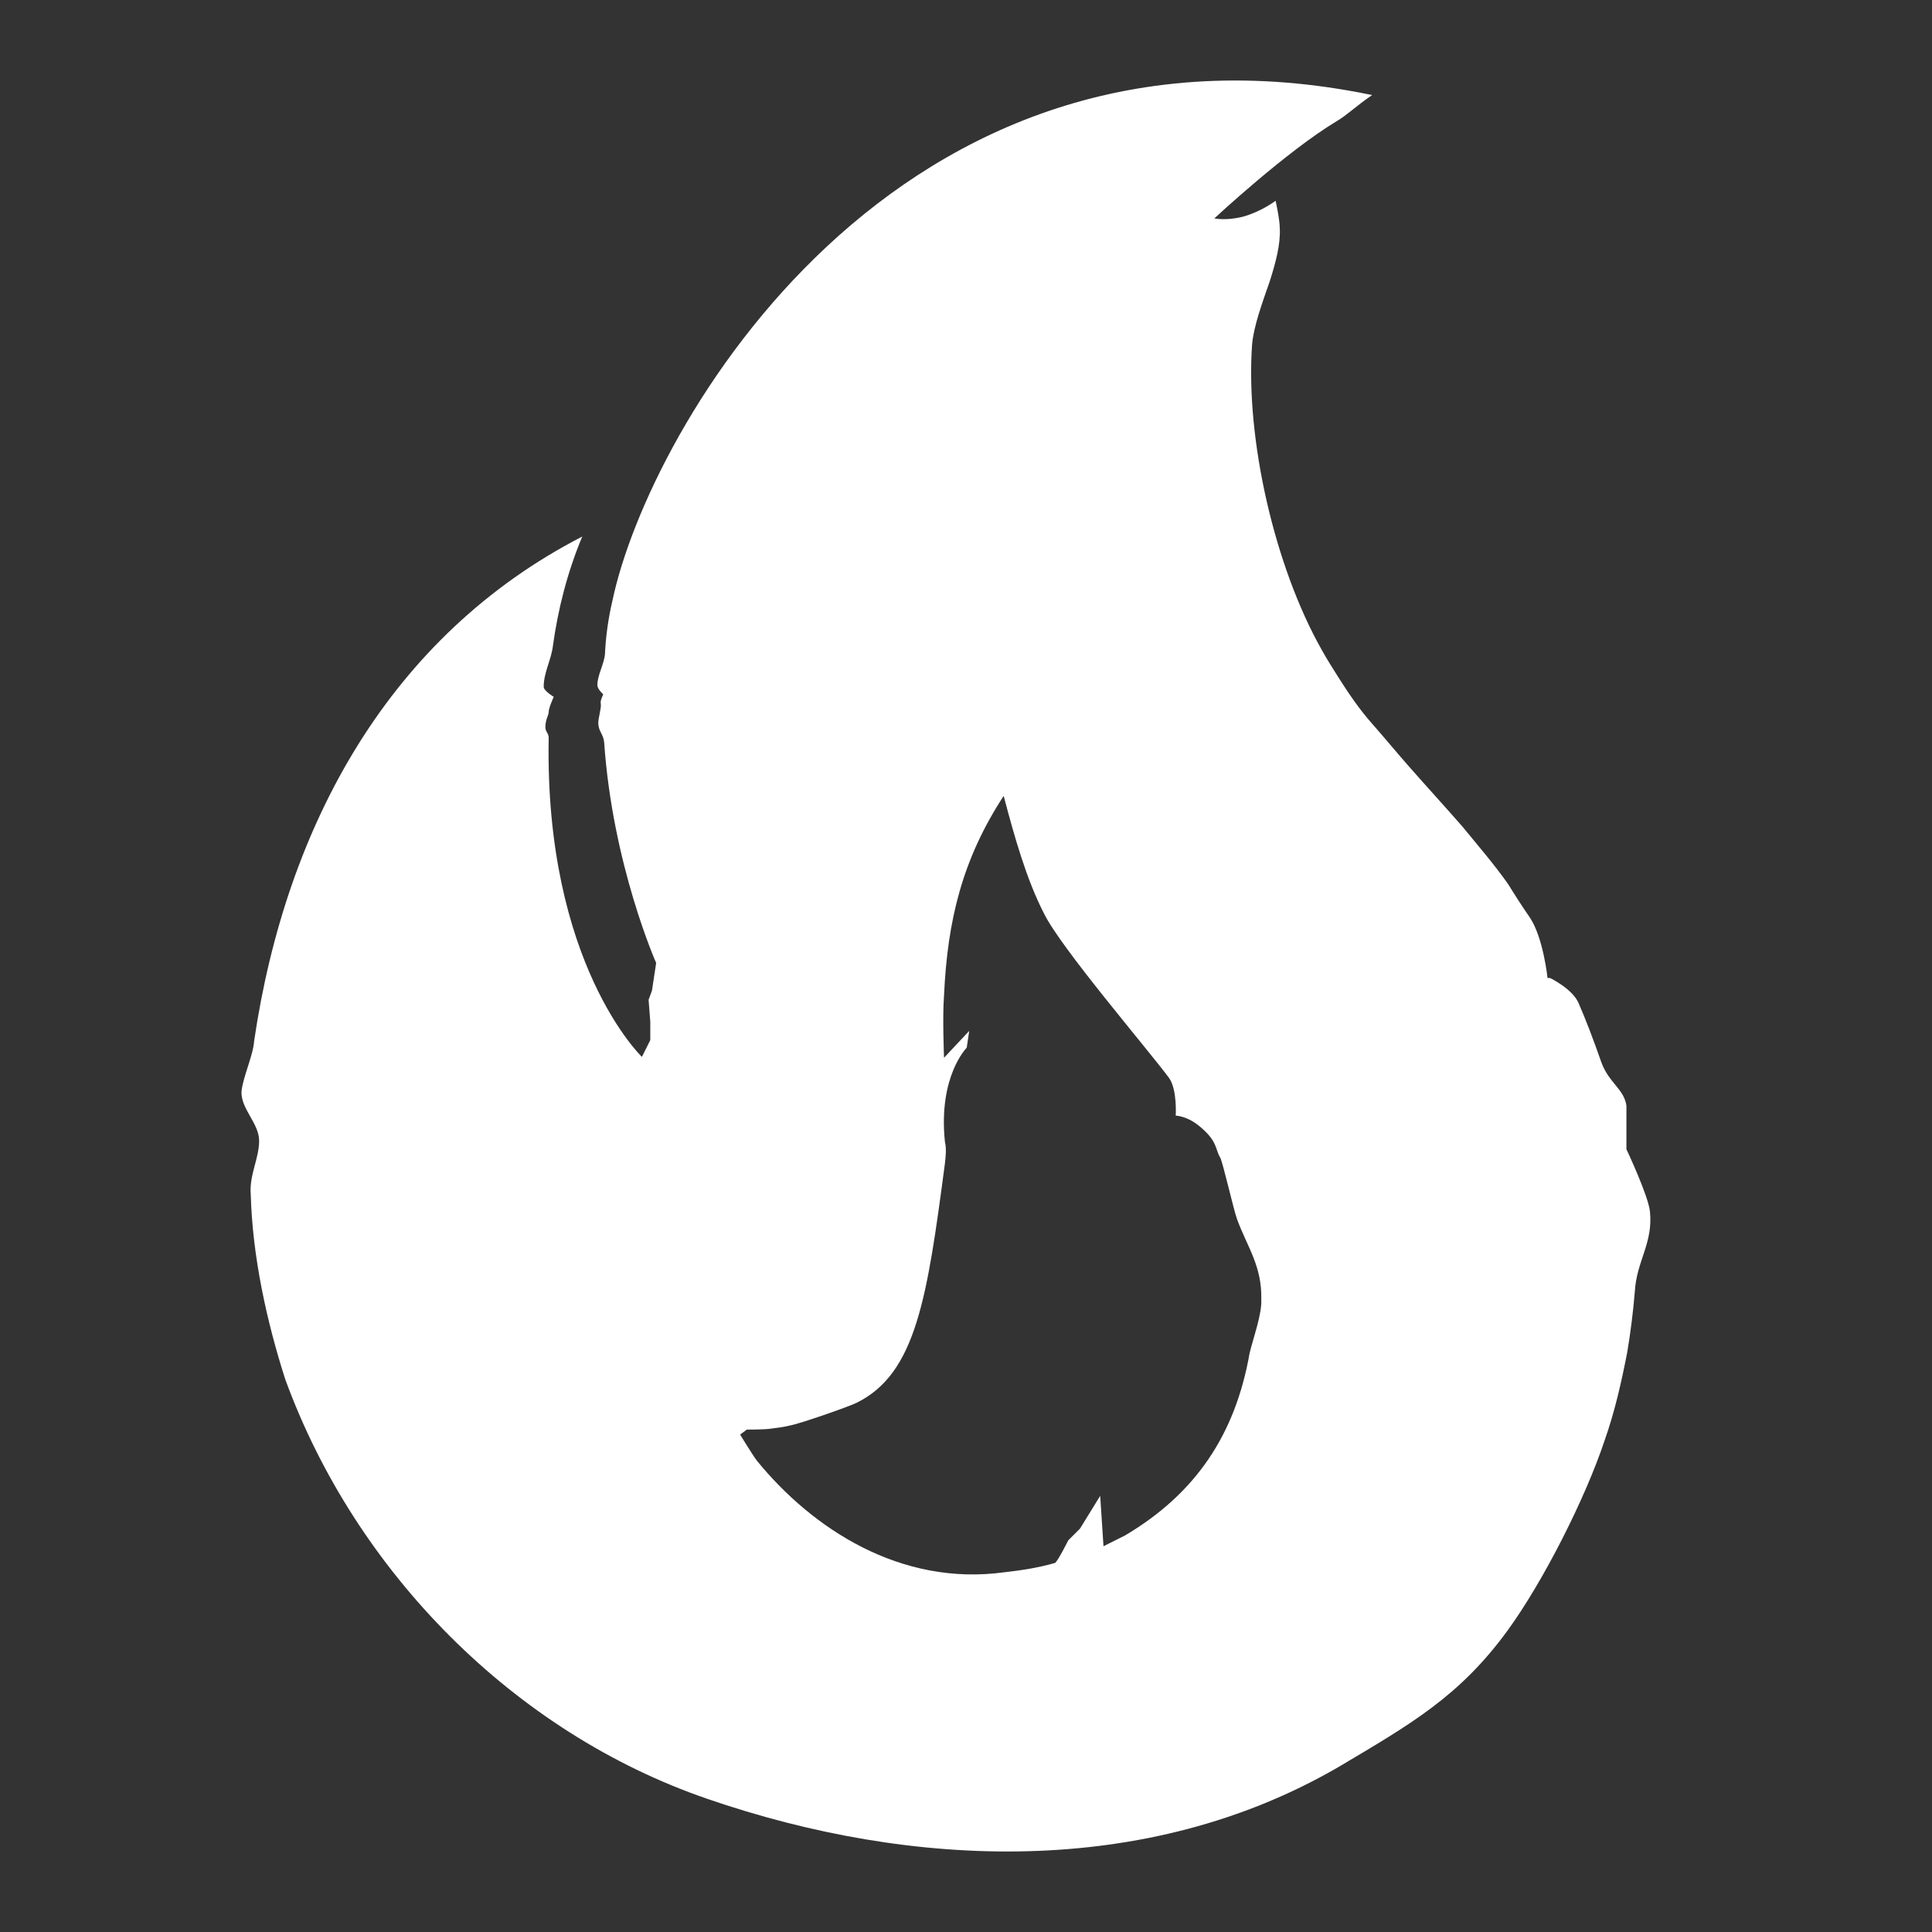 <svg width="24" height="24" viewBox="0 0 24 24" fill="none" xmlns="http://www.w3.org/2000/svg">
<rect x="0" y="0" width="24" height="24" fill="#333333" stroke="none"/>
<path d="M19.224 12.149C19.224 12.149 19.172 11.649 19.005 11.399C18.911 11.263 18.817 11.117 18.734 10.982C18.557 10.731 18.358 10.502 18.171 10.273C17.952 10.022 17.723 9.772 17.503 9.522C17.347 9.345 17.201 9.167 17.045 8.99C16.888 8.813 16.753 8.615 16.628 8.417C16.555 8.302 16.482 8.187 16.419 8.073C15.835 7.04 15.47 5.455 15.554 4.277C15.575 4.048 15.679 3.766 15.773 3.495C15.846 3.266 15.908 3.037 15.898 2.838C15.898 2.724 15.846 2.494 15.846 2.494C15.846 2.494 15.668 2.63 15.439 2.692C15.231 2.745 15.085 2.713 15.085 2.713C15.085 2.713 15.981 1.879 16.607 1.504C16.732 1.431 16.847 1.316 17.045 1.181C11.123 -0.05 8.057 5.33 7.609 7.457C7.557 7.676 7.525 7.906 7.515 8.125C7.505 8.25 7.421 8.385 7.421 8.51C7.421 8.563 7.494 8.625 7.494 8.625C7.494 8.625 7.452 8.709 7.463 8.74C7.473 8.792 7.432 8.917 7.432 8.98C7.432 9.084 7.494 9.115 7.505 9.219C7.609 10.742 8.151 11.962 8.151 11.962L8.099 12.306L8.057 12.42L8.078 12.691V12.921L7.974 13.129C7.974 13.129 6.764 11.972 6.816 9.167C6.816 9.105 6.775 9.094 6.775 9.032C6.775 8.938 6.816 8.886 6.816 8.844C6.816 8.792 6.879 8.656 6.879 8.656C6.879 8.656 6.754 8.583 6.754 8.531C6.754 8.354 6.848 8.198 6.869 8.02C6.931 7.572 7.046 7.113 7.233 6.665C4.846 7.895 3.553 10.241 3.157 12.931C3.146 13.108 3.021 13.369 3 13.557C2.99 13.776 3.219 13.953 3.219 14.172C3.219 14.391 3.094 14.6 3.115 14.839C3.136 15.611 3.313 16.414 3.543 17.133C4.418 19.531 6.389 21.523 8.787 22.346C11.331 23.222 14.24 23.337 16.628 21.95C17.524 21.418 18.129 21.074 18.723 20.261C19.172 19.646 19.693 18.614 19.933 17.894C20.058 17.54 20.141 17.175 20.214 16.799C20.256 16.549 20.287 16.299 20.308 16.049C20.329 15.663 20.538 15.444 20.496 15.048C20.475 14.85 20.204 14.276 20.204 14.276V13.734C20.173 13.526 19.985 13.453 19.891 13.192C19.797 12.921 19.693 12.65 19.61 12.462C19.537 12.285 19.255 12.149 19.255 12.149H19.224ZM13.979 19.072C13.896 19.114 13.708 19.208 13.708 19.208L13.667 18.582L13.416 18.989L13.27 19.135C13.27 19.135 13.135 19.406 13.104 19.416C12.885 19.479 12.666 19.51 12.478 19.531C11.185 19.709 10.09 18.989 9.402 18.145C9.36 18.092 9.194 17.821 9.194 17.821L9.277 17.759C9.277 17.759 9.506 17.759 9.569 17.748C9.652 17.738 9.736 17.727 9.819 17.707C9.934 17.686 10.539 17.477 10.643 17.425C11.383 17.06 11.519 16.111 11.738 14.454C11.748 14.36 11.759 14.276 11.738 14.182C11.654 13.369 12.009 13.015 12.009 13.015L12.04 12.806L11.727 13.14C11.727 13.14 11.706 12.629 11.727 12.368C11.769 11.43 11.957 10.669 12.468 9.887C12.603 10.398 12.749 10.919 12.968 11.346C13.177 11.774 14.251 13.025 14.522 13.39C14.626 13.536 14.605 13.859 14.605 13.859C14.605 13.859 14.751 13.859 14.918 14.005C15.126 14.182 15.095 14.276 15.158 14.38C15.189 14.433 15.324 15.027 15.366 15.142C15.491 15.486 15.679 15.726 15.668 16.143C15.679 16.32 15.564 16.633 15.523 16.81C15.345 17.821 14.855 18.551 13.979 19.072Z" fill="white"/>
</svg>

